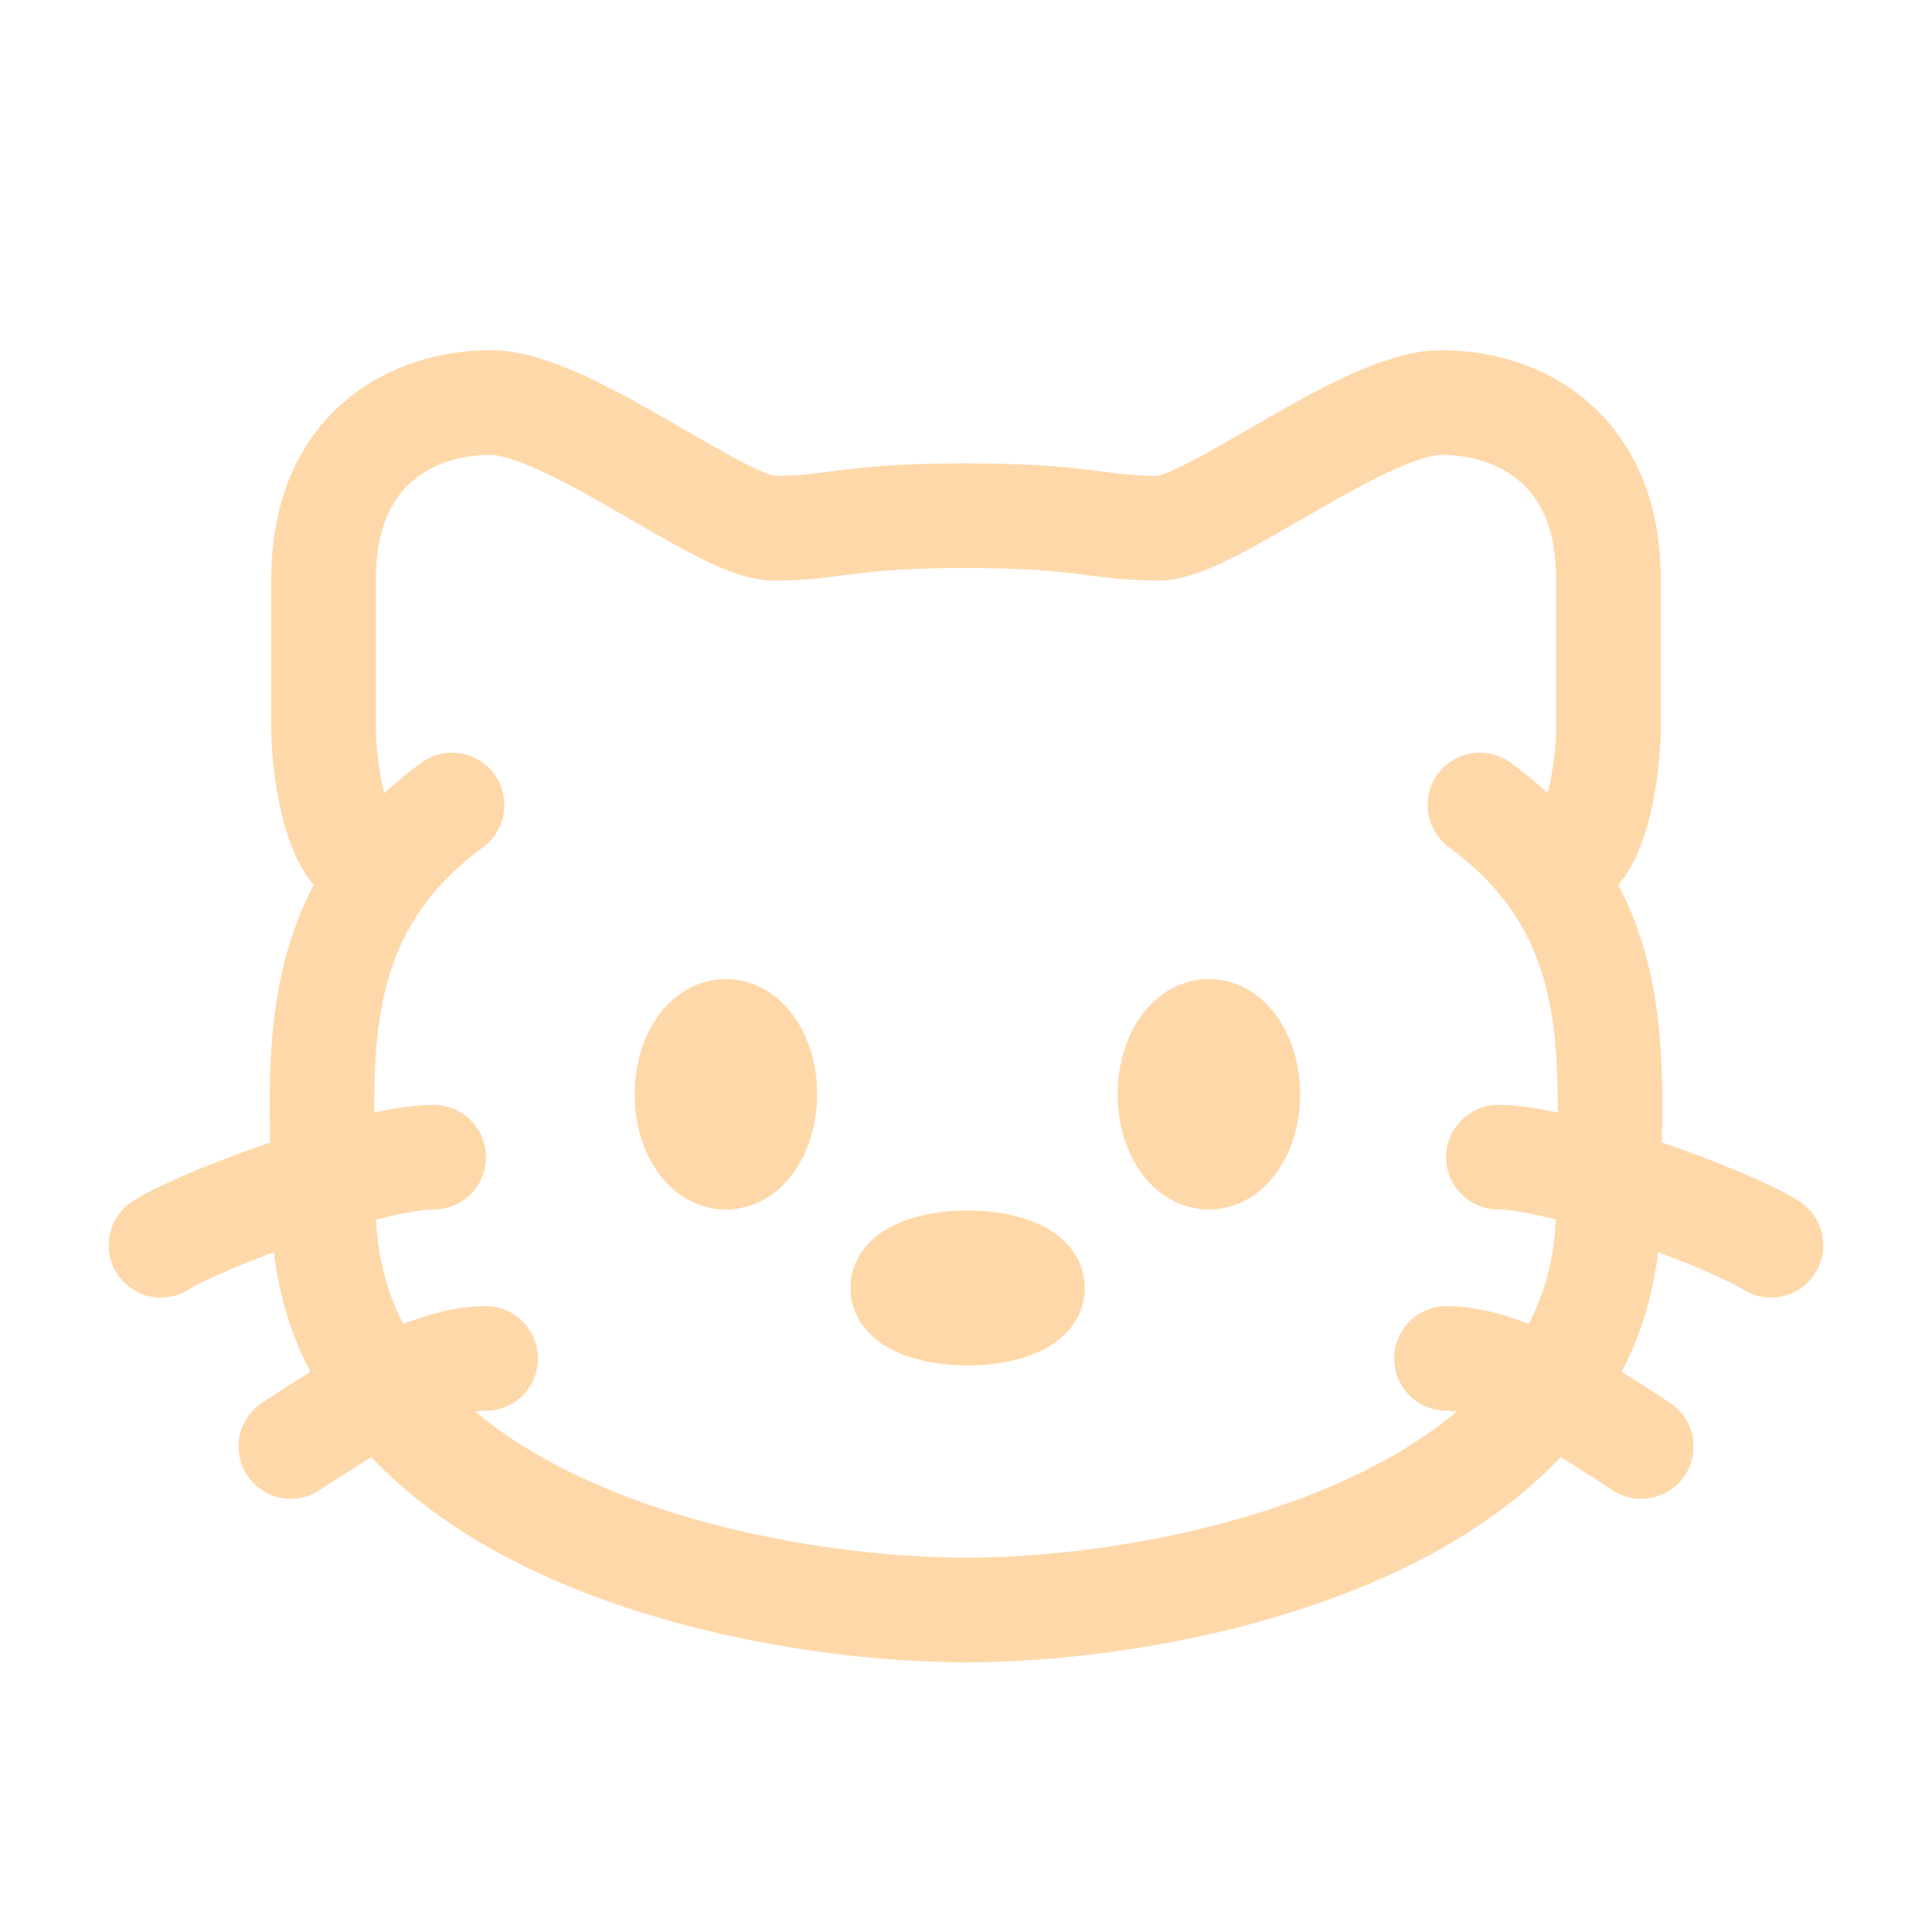 <?xml version="1.0" encoding="UTF-8"?> <svg xmlns="http://www.w3.org/2000/svg" width="24" height="24" viewBox="0 0 24 24" fill="none"><path d="M19.099 10.66C20.211 11.974 19.98 13.582 19.98 15C19.98 18.906 14.713 20 12 20C9.287 20 4.02 18.906 4.02 15C4.02 13.582 3.789 11.974 4.901 10.66M19.099 10.66C18.905 10.43 18.669 10.209 18.384 10M19.099 10.66C19.799 11.063 19.978 9.555 19.98 9.062V7.188C19.98 5.563 18.863 5 17.905 5C16.948 5 15.032 6.562 14.394 6.562C13.628 6.562 13.48 6.406 12 6.406C10.52 6.406 10.372 6.562 9.606 6.562C8.968 6.562 7.052 5 6.095 5C5.137 5 4.02 5.562 4.02 7.188V9.062C4.022 9.555 4.201 11.063 4.901 10.66M4.901 10.66C5.095 10.43 5.331 10.209 5.616 10" stroke="#FFD8AA" stroke-width="1.3" stroke-linecap="round"></path><path d="M12.826 16C12.826 16.172 12.465 16.312 12.019 16.312C11.574 16.312 11.213 16.172 11.213 16C11.213 15.827 11.574 15.687 12.019 15.687C12.465 15.687 12.826 15.827 12.826 16Z" stroke="#FFD8AA" stroke-width="1.3"></path><path d="M15.501 13.594C15.501 14.025 15.284 14.375 15.017 14.375C14.75 14.375 14.533 14.025 14.533 13.594C14.533 13.162 14.75 12.812 15.017 12.812C15.284 12.812 15.501 13.162 15.501 13.594Z" stroke="#FFD8AA" stroke-width="1.3"></path><path d="M9.501 13.594C9.501 14.025 9.284 14.375 9.017 14.375C8.75 14.375 8.533 14.025 8.533 13.594C8.533 13.162 8.75 12.812 9.017 12.812C9.284 12.812 9.501 13.162 9.501 13.594Z" stroke="#FFD8AA" stroke-width="1.3"></path><path d="M22 15.469C21.517 15.156 19.42 14.375 18.613 14.375" stroke="#FFD8AA" stroke-width="1.3" stroke-linecap="round"></path><path d="M20.388 17.969C19.904 17.656 18.775 16.875 17.969 16.875" stroke="#FFD8AA" stroke-width="1.3" stroke-linecap="round"></path><path d="M2 15.469C2.484 15.156 4.581 14.375 5.387 14.375" stroke="#FFD8AA" stroke-width="1.3" stroke-linecap="round"></path><path d="M3.613 17.969C4.097 17.656 5.226 16.875 6.033 16.875" stroke="#FFD8AA" stroke-width="1.3" stroke-linecap="round"></path></svg> 